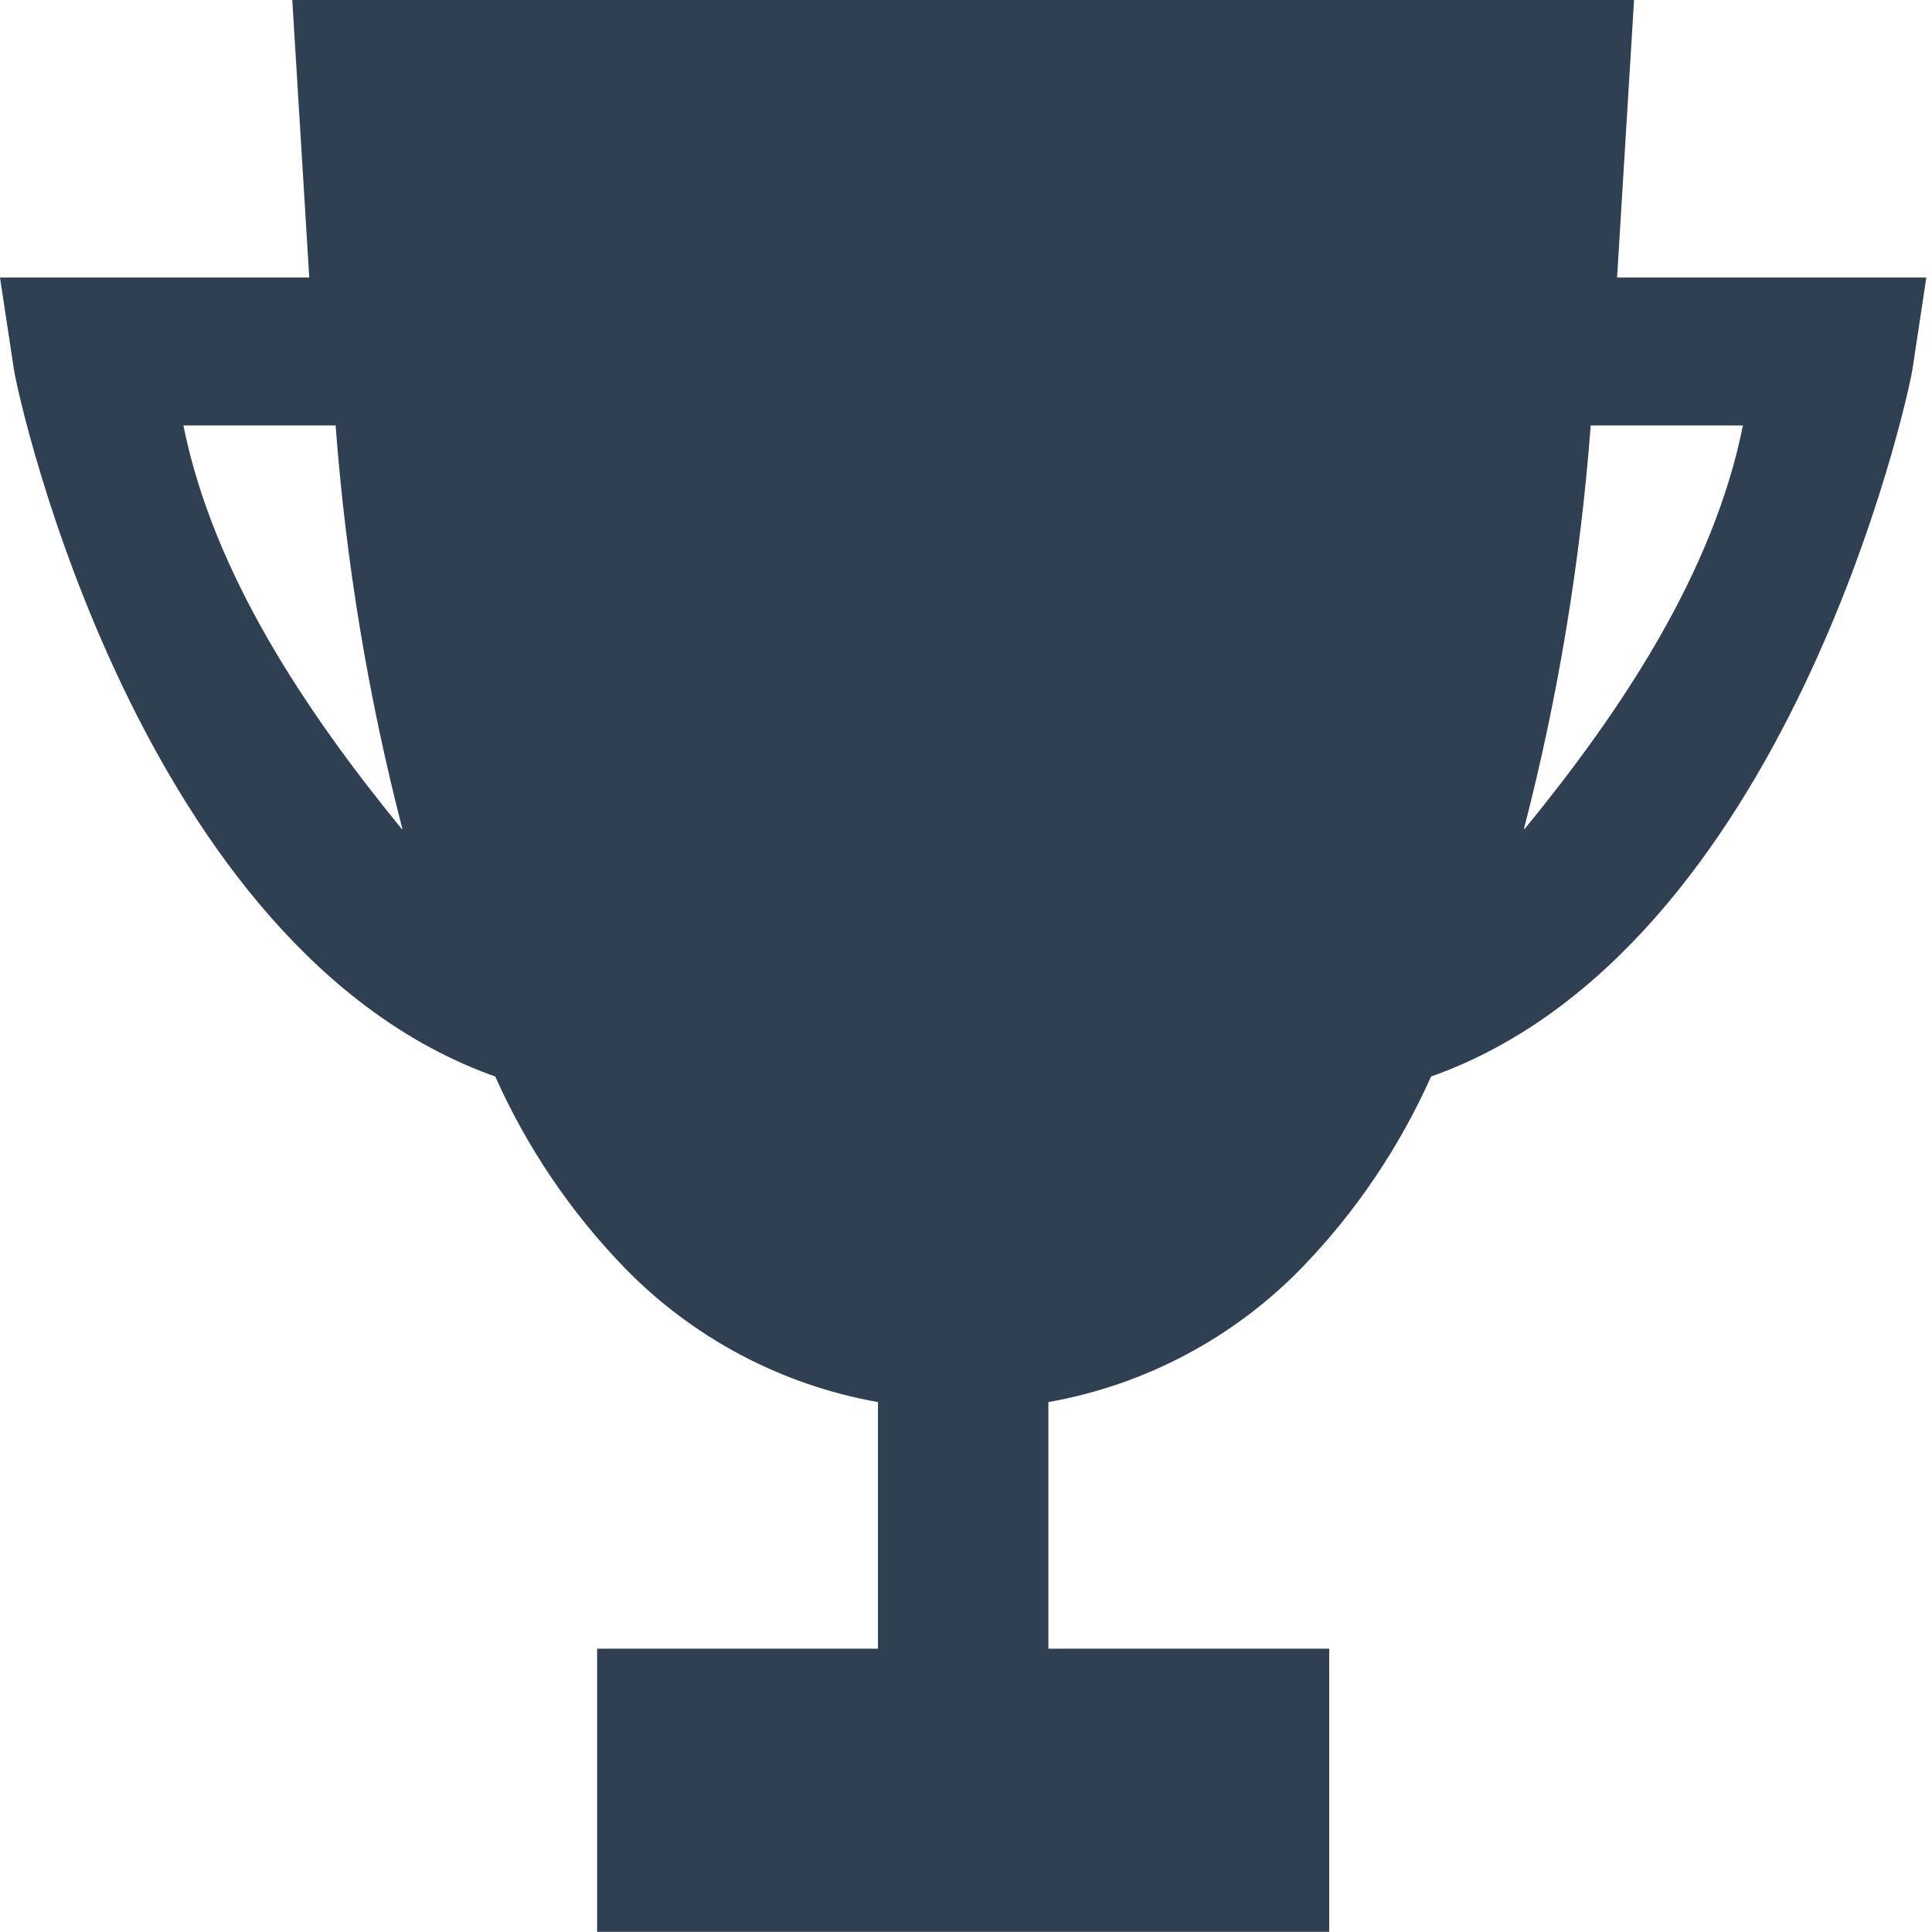<svg width="140" height="140" viewBox="0 0 140 140" fill="none" xmlns="http://www.w3.org/2000/svg">
<g clip-path="url(#clip0_1705_970)">
<path d="M139.59 20.11H117.18L118.41 0H21.18L22.41 20.11H0L1 26.72C1.32 28.95 10.12 68.88 35.89 78.01C38.17 83.13 41.34 87.82 45.24 91.85C50.19 96.95 56.62 100.36 63.62 101.6V119.47H43.27V139.99H96.32V119.47H75.97V101.6C82.97 100.36 89.4 96.95 94.35 91.85C98.25 87.82 101.41 83.13 103.7 78.01C129.47 68.88 138.26 28.95 138.59 26.72L139.59 20.11ZM29.11 60.07C22.19 51.6 15.44 41.56 13.29 30.83H24.32C25.06 40.7 26.68 50.48 29.16 60.07H29.11ZM110.48 60.07H110.43C112.91 50.49 114.52 40.7 115.27 30.83H126.3C124.15 41.56 117.41 51.6 110.48 60.07Z" fill="#2E4052"/>
</g>
<defs>
<clipPath id="clip0_1705_970">
<rect width="140" height="140" fill="white"/>
</clipPath>
</defs>
</svg>
